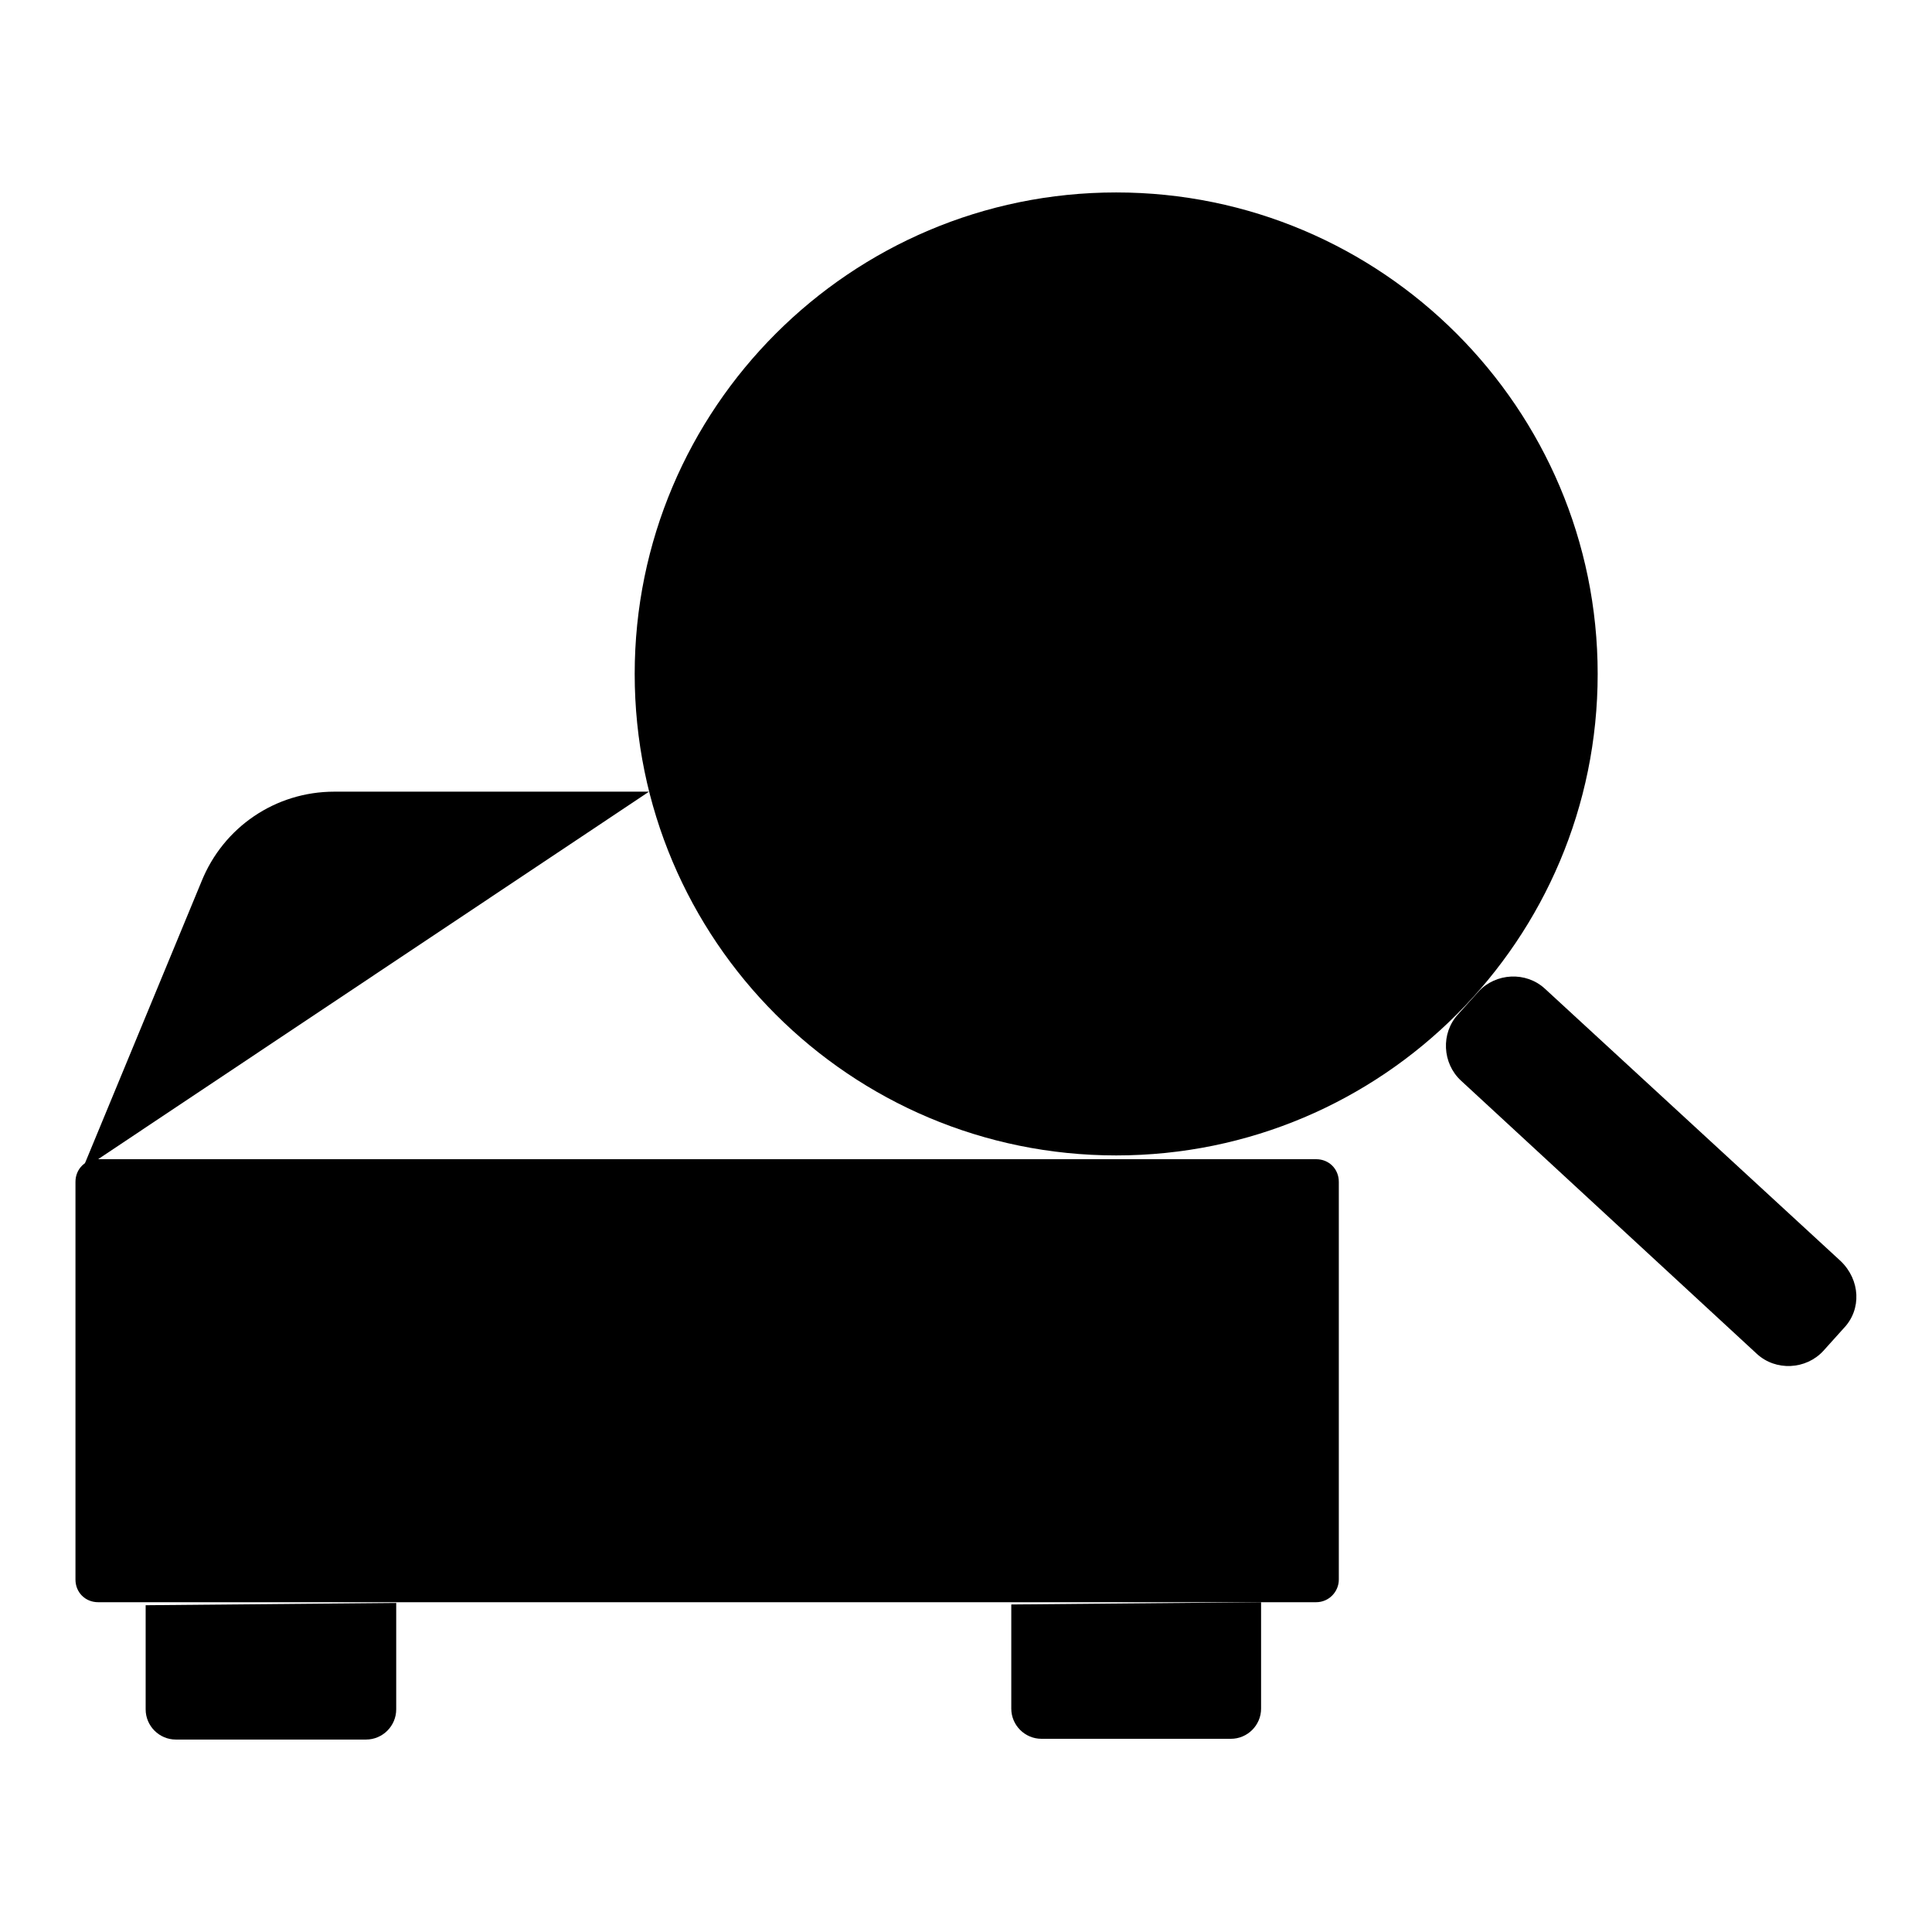 <?xml version="1.0" encoding="utf-8"?>
<!-- Svg Vector Icons : http://www.onlinewebfonts.com/icon -->
<!DOCTYPE svg PUBLIC "-//W3C//DTD SVG 1.1//EN" "http://www.w3.org/Graphics/SVG/1.1/DTD/svg11.dtd">
<svg version="1.1" xmlns="http://www.w3.org/2000/svg" xmlns:xlink="http://www.w3.org/1999/xlink" x="0px" y="0px" viewBox="0 0 256 256" enable-background="new 0 0 256 256" xml:space="preserve">
<g><g><path fill="#000000" d="M109.1,98.8c0,0,2-37.4,45.7-47.7"/><path fill="#000000" d="M84.1,89.3c0,35.3,28.6,63.8,63.8,63.8c35.3,0,63.8-28.6,63.8-63.8c0-35.2-28.6-63.8-63.8-63.8C112.7,25.5,84.1,54.1,84.1,89.3z"/><path fill="#000000" d="M244.3,176l-2.7,3c-2.3,2.5-6.3,2.7-8.8,0.4l-39.2-36.2c-2.5-2.3-2.7-6.3-0.4-8.8l2.7-3c2.3-2.5,6.3-2.7,8.8-0.4l39.2,36.1C246.5,169.6,246.7,173.5,244.3,176z"/><path fill="#000000" d="M36.9,178.8c0,5.3,4.3,9.6,9.6,9.6s9.6-4.3,9.6-9.6l0,0c0-5.3-4.3-9.6-9.6-9.6S36.9,173.5,36.9,178.8z"/><path fill="#000000" d="M128.7,178.5c0,5.3,4.3,9.6,9.6,9.6c5.3,0,9.6-4.3,9.6-9.6s-4.3-9.6-9.6-9.6C133,168.8,128.7,173.2,128.7,178.5z"/><path fill="#000000" d="M52.5,212.4v14.1c0,2.2-1.8,4-4,4H23.3c-2.2,0-4-1.8-4-4v-13.8"/><path fill="#000000" d="M167.1,212.3v14.1c0,2.2-1.8,4-4,4H138c-2.2,0-4-1.8-4-4v-13.8"/><path fill="#000000" d="M174.4,212.3H13c-1.7,0-3-1.3-3-3v-52.7c0-1.7,1.3-3,3-3h161.4c1.7,0,3,1.3,3,3v52.7C177.4,210.9,176.1,212.3,174.4,212.3z"/><path fill="#000000" d="M10.9,155l15.8-38.2c2.9-7.2,9.8-11.9,17.6-11.9h41.7"/></g></g>
</svg>